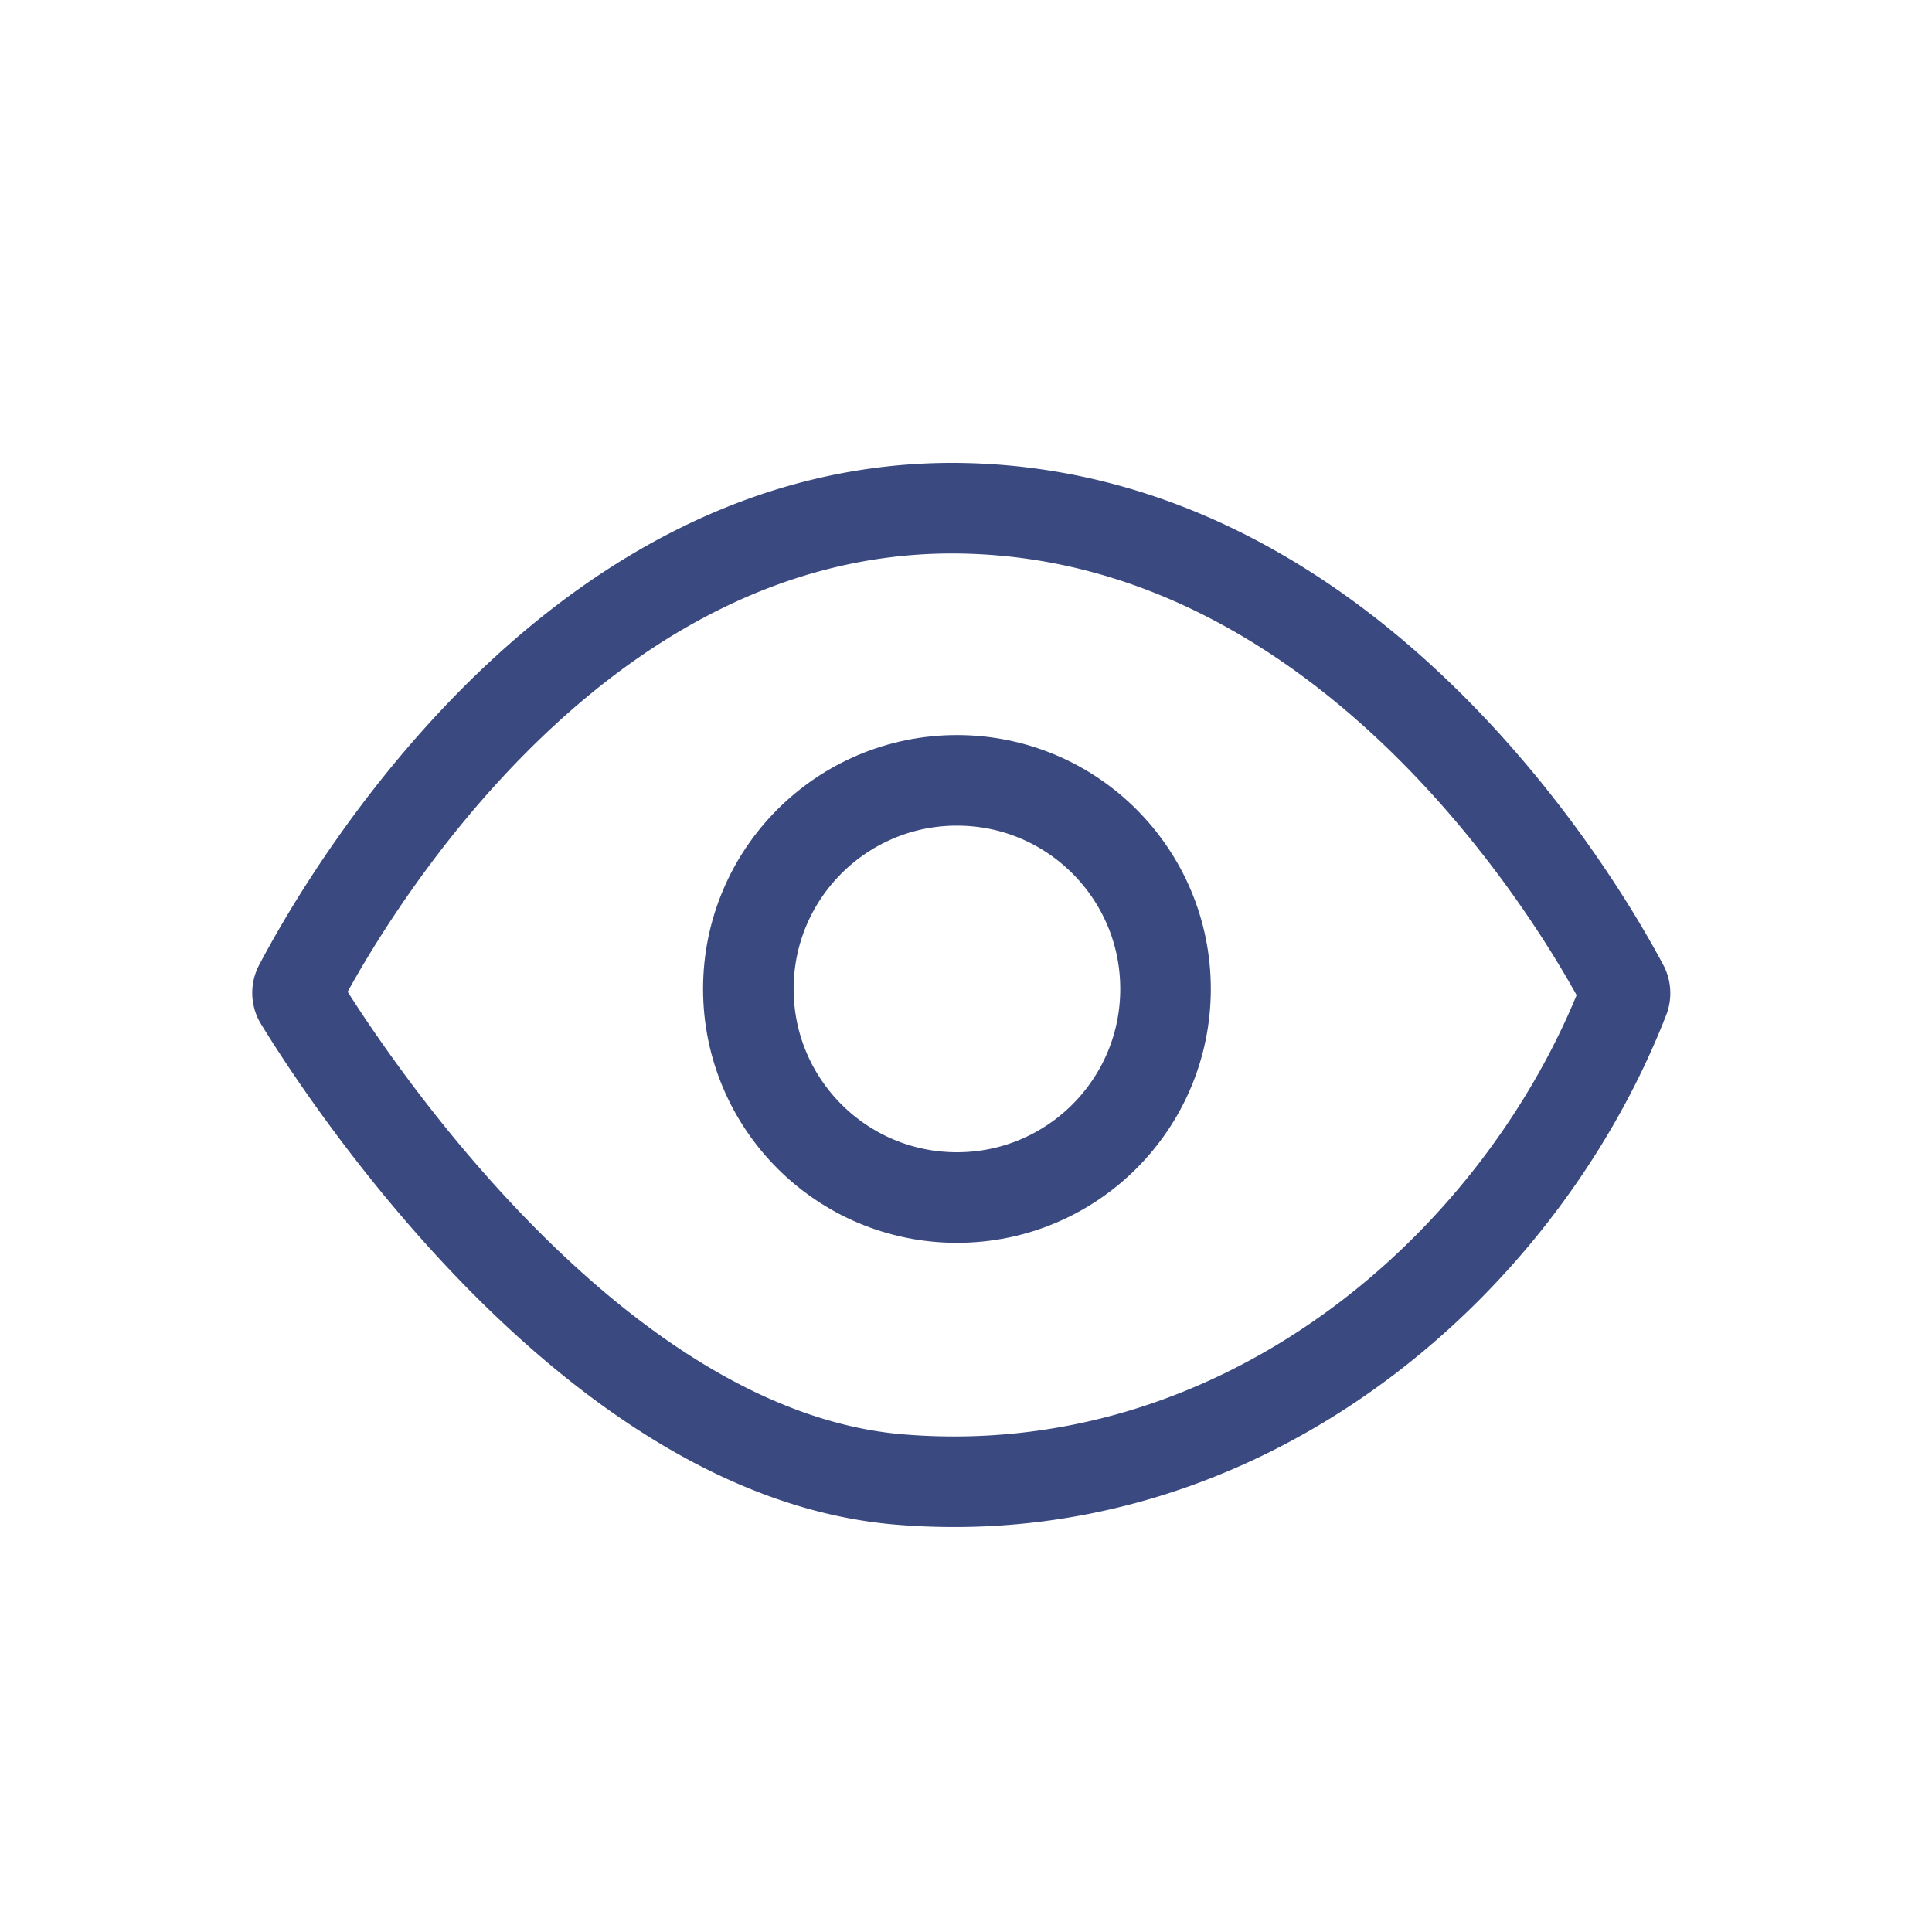 <!DOCTYPE svg PUBLIC "-//W3C//DTD SVG 1.1//EN" "http://www.w3.org/Graphics/SVG/1.1/DTD/svg11.dtd">
<!-- Uploaded to: SVG Repo, www.svgrepo.com, Transformed by: SVG Repo Mixer Tools -->
<svg width="64px" height="64px" viewBox="0 0 64 64" xmlns="http://www.w3.org/2000/svg" stroke-width="3" stroke="#3a4980" fill="none">
<g id="SVGRepo_bgCarrier" stroke-width="0"/>
<g id="SVGRepo_tracerCarrier" stroke-linecap="round" stroke-linejoin="round"/>
<g id="SVGRepo_iconCarrier">
<path d="M53.79,33.1a.51.51,0,0,0,0-.4C52.83,30.89,45.29,17.17,32,16.84S11,30.61,9.92,32.65a.48.48,0,0,0,0,.48C11.1,35.06,19.35,48.05,29.68,49,41.07,50,50.31,42,53.79,33.1Z"/>
<circle cx="31.7" cy="32.76" r="6.91"/>
</g>
</svg>